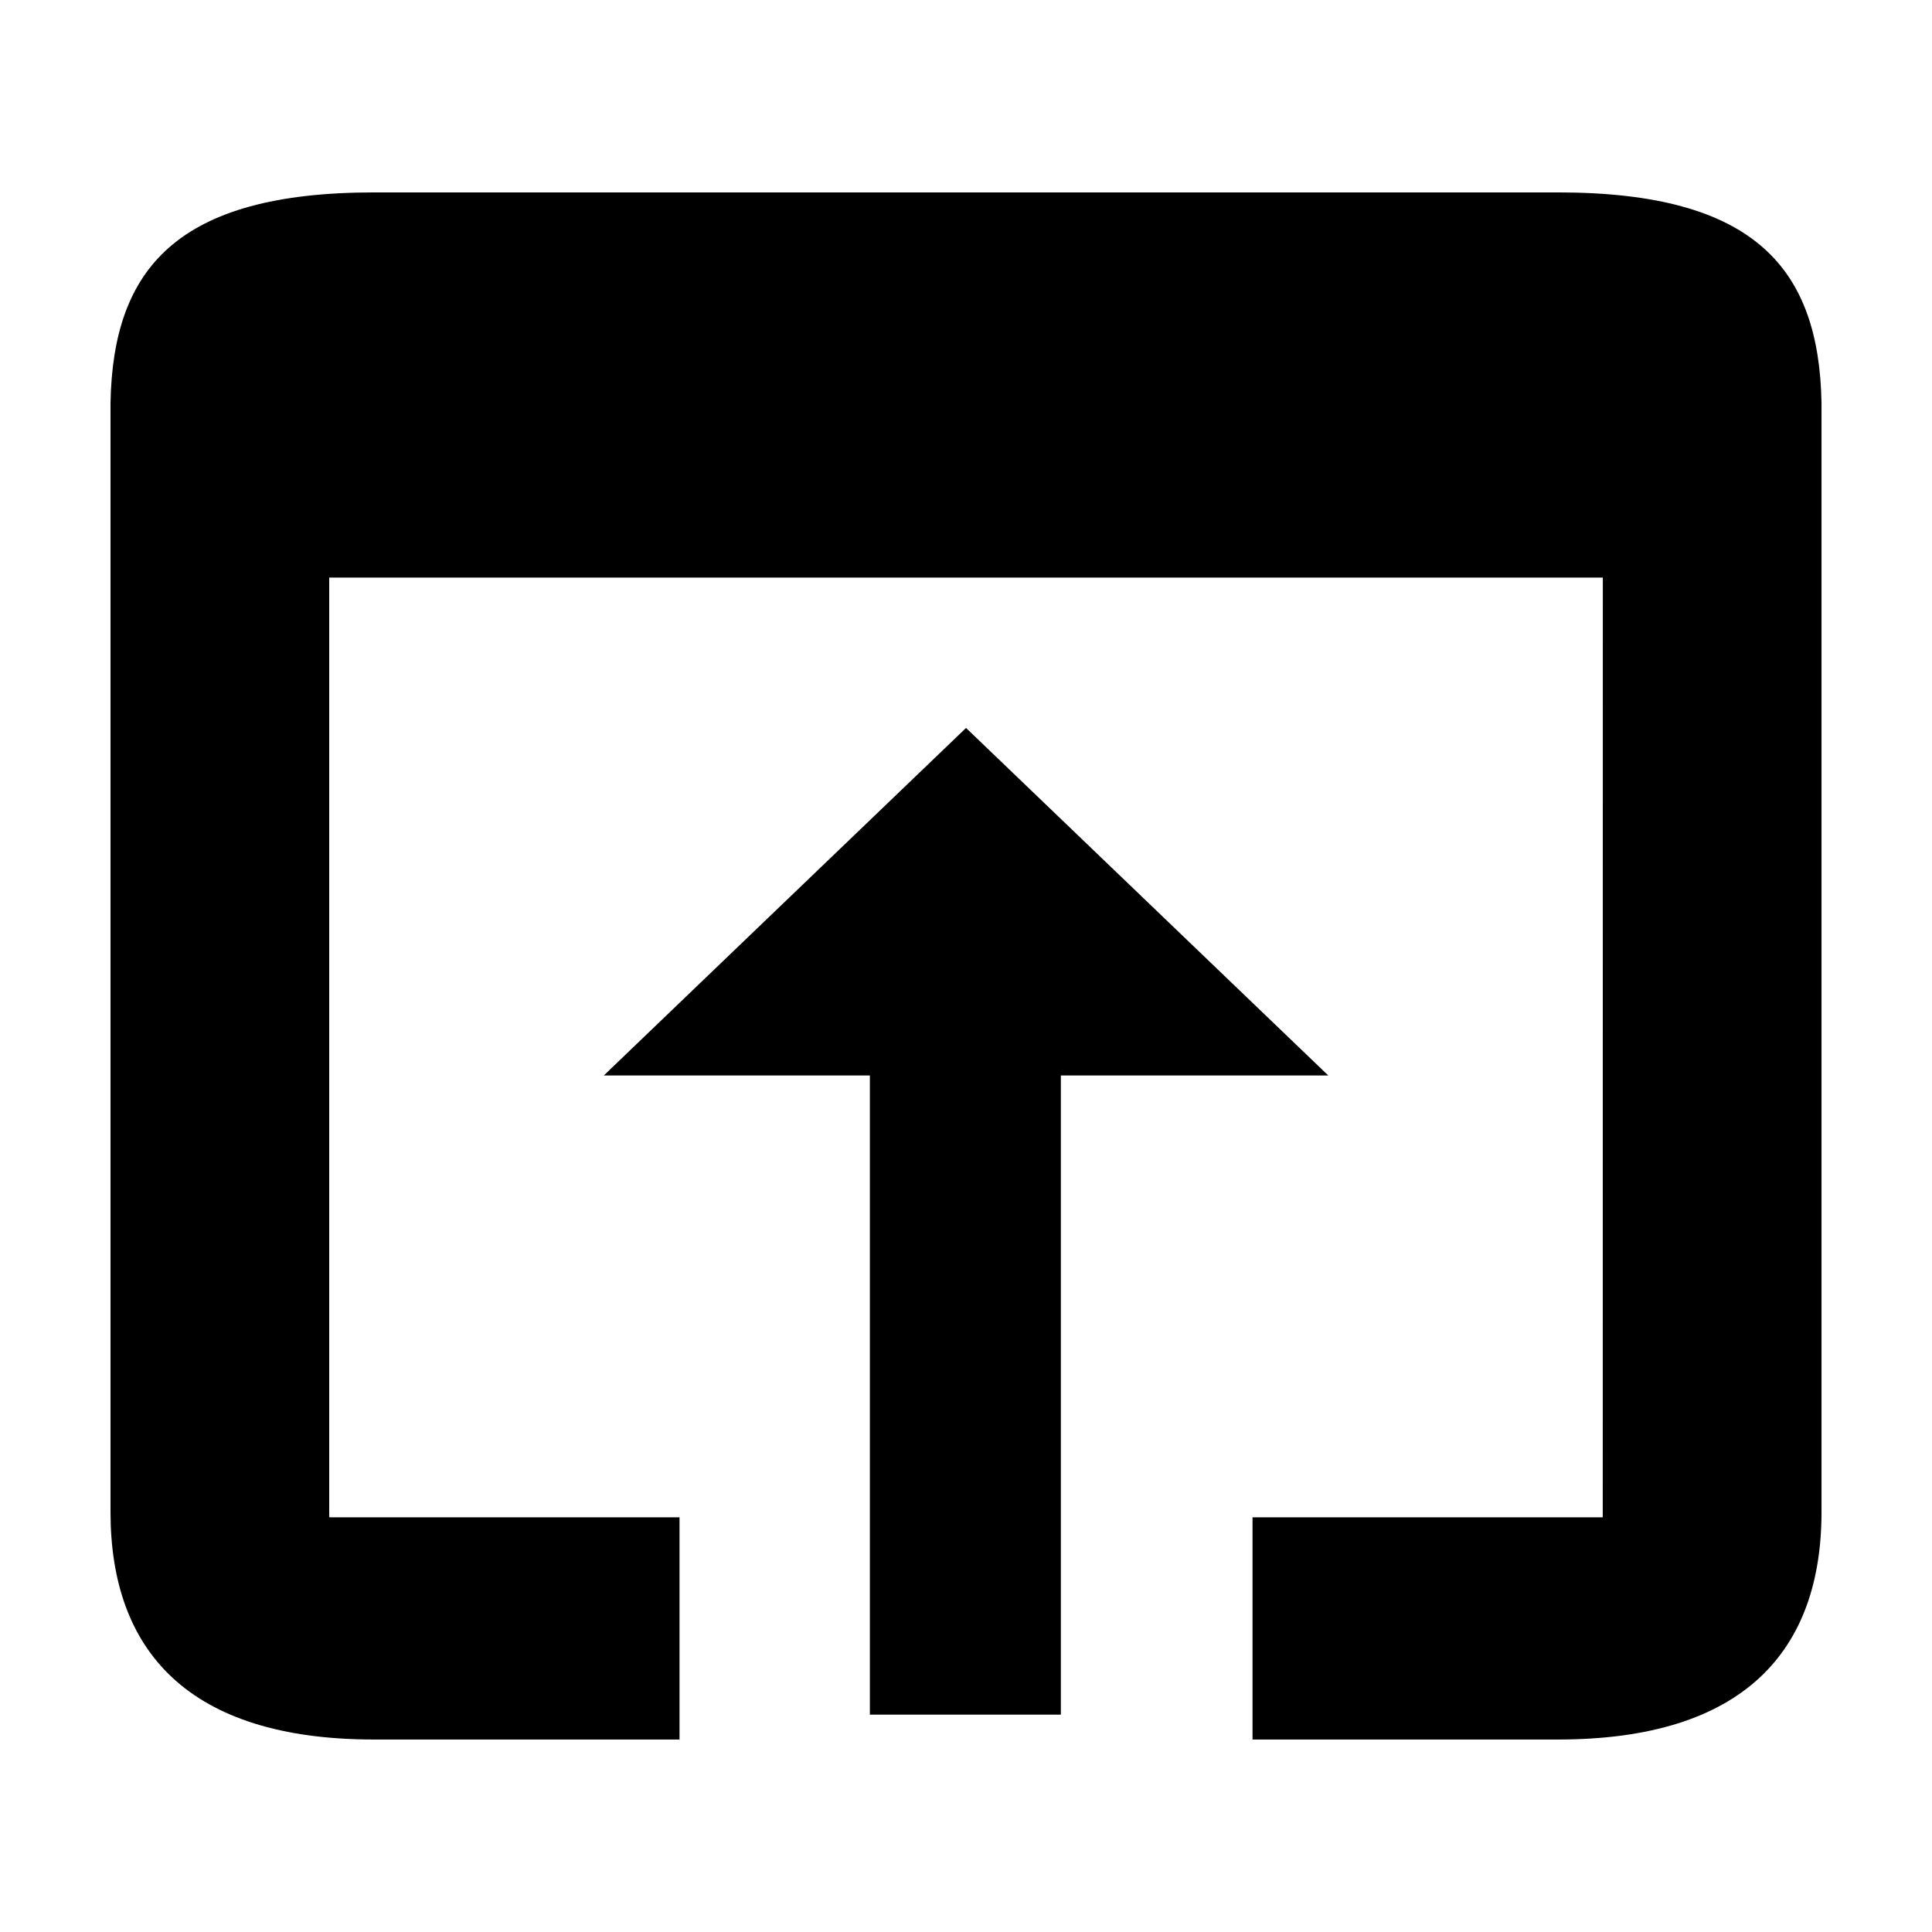 <?xml version="1.0" encoding="UTF-8"?>
<!-- Uploaded to: SVG Repo, www.svgrepo.com, Generator: SVG Repo Mixer Tools -->
<svg fill="#000000" width="800px" height="800px" version="1.1" viewBox="144 144 512 512" xmlns="http://www.w3.org/2000/svg">
 <path d="m243.12 194.99h313.76c52.312 0 69.18 20.273 69.84 55.762v293.91c0 36.773-20.504 60.328-69.84 60.328h-80.949v-58.887h92.812l0.023-249.04h-337.52v247.6c0 0.398 0 0.898 0.02 1.441h92.816v58.887h-80.957c-49.324 0-69.84-23.551-69.84-60.328v-293.91c0.66-35.488 17.531-55.762 69.84-55.762zm156.89 141.92 95.996 92.102h-70.867v169.38h-50.613v-169.38h-70.508l95.996-92.102z" fill-rule="evenodd"/>
</svg>